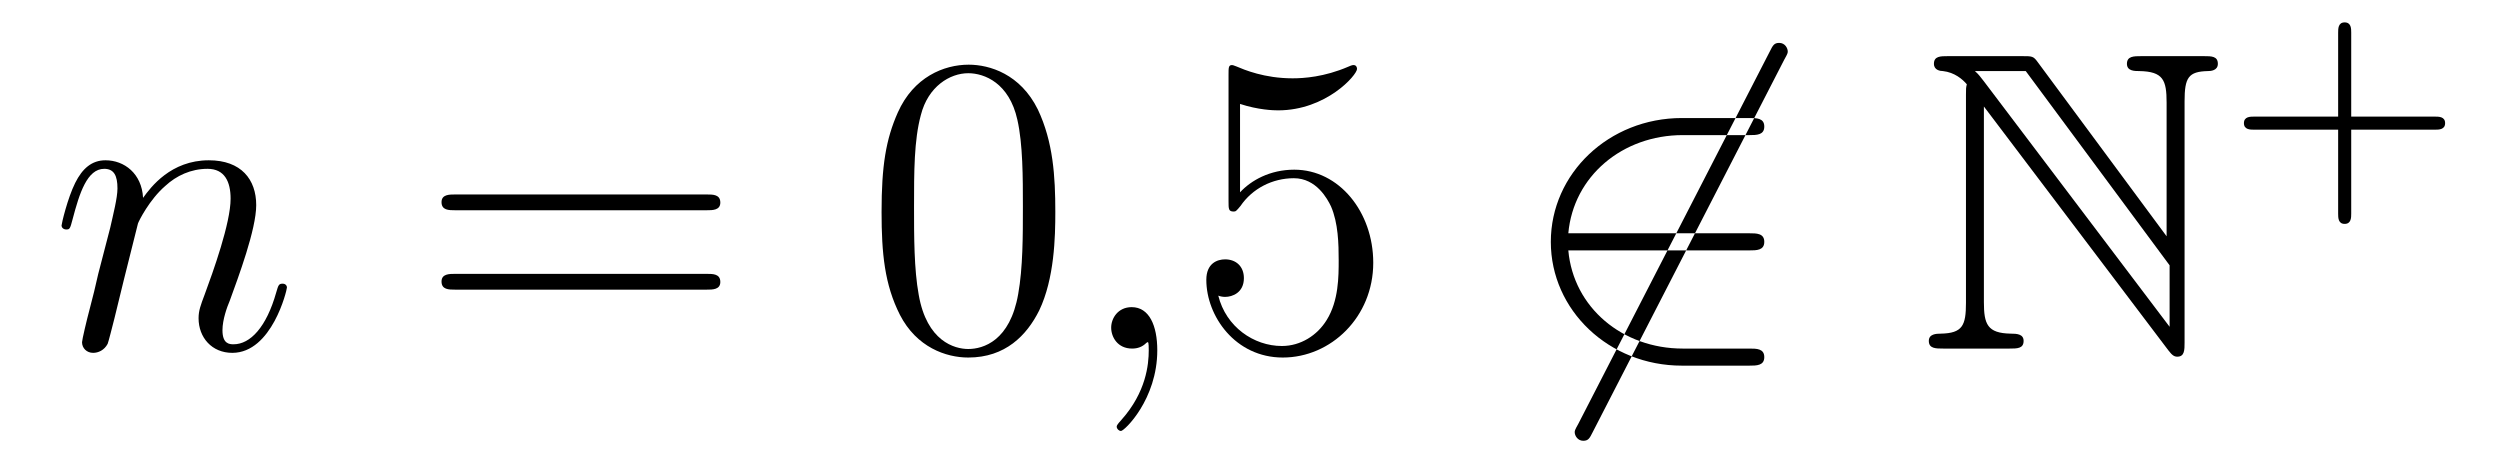 <?xml version='1.0'?>
<!-- This file was generated by dvisvgm 1.14.1 -->
<svg height='13pt' version='1.1' viewBox='0 -13 70 13' width='70pt' xmlns='http://www.w3.org/2000/svg' xmlns:xlink='http://www.w3.org/1999/xlink'>
<g id='page1'>
<g transform='matrix(1 0 0 1 -127 651)'>
<path d='M130.863 -657.742C130.887 -657.814 131.185 -658.412 131.628 -658.794C131.938 -659.081 132.345 -659.273 132.811 -659.273C133.289 -659.273 133.457 -658.914 133.457 -658.436C133.457 -657.754 132.967 -656.392 132.728 -655.746C132.62 -655.459 132.56 -655.304 132.56 -655.089C132.56 -654.551 132.931 -654.12 133.504 -654.12C134.616 -654.12 135.034 -655.878 135.034 -655.949C135.034 -656.009 134.987 -656.057 134.915 -656.057C134.808 -656.057 134.795 -656.021 134.736 -655.818C134.461 -654.838 134.007 -654.36 133.54 -654.36C133.421 -654.36 133.229 -654.372 133.229 -654.754C133.229 -655.053 133.361 -655.412 133.433 -655.579C133.672 -656.236 134.174 -657.575 134.174 -658.257C134.174 -658.974 133.755 -659.512 132.847 -659.512C131.783 -659.512 131.221 -658.759 131.006 -658.46C130.97 -659.141 130.48 -659.512 129.954 -659.512C129.572 -659.512 129.308 -659.285 129.105 -658.878C128.89 -658.448 128.723 -657.731 128.723 -657.683C128.723 -657.635 128.771 -657.575 128.854 -657.575C128.95 -657.575 128.962 -657.587 129.033 -657.862C129.225 -658.591 129.44 -659.273 129.918 -659.273C130.193 -659.273 130.289 -659.081 130.289 -658.723C130.289 -658.46 130.169 -657.993 130.086 -657.623L129.751 -656.332C129.703 -656.105 129.572 -655.567 129.512 -655.352C129.428 -655.041 129.297 -654.479 129.297 -654.419C129.297 -654.252 129.428 -654.12 129.608 -654.12C129.751 -654.12 129.918 -654.192 130.014 -654.372C130.038 -654.431 130.145 -654.85 130.205 -655.089L130.468 -656.165L130.863 -657.742Z' fill-rule='evenodd'/>
<path d='M146.786 -658.113C146.953 -658.113 147.169 -658.113 147.169 -658.328C147.169 -658.555 146.965 -658.555 146.786 -658.555H139.745C139.578 -658.555 139.363 -658.555 139.363 -658.34C139.363 -658.113 139.566 -658.113 139.745 -658.113H146.786ZM146.786 -655.89C146.953 -655.89 147.169 -655.89 147.169 -656.105C147.169 -656.332 146.965 -656.332 146.786 -656.332H139.745C139.578 -656.332 139.363 -656.332 139.363 -656.117C139.363 -655.89 139.566 -655.89 139.745 -655.89H146.786Z' fill-rule='evenodd'/>
<path d='M156.549 -658.065C156.549 -659.058 156.49 -660.026 156.06 -660.934C155.57 -661.927 154.709 -662.189 154.123 -662.189C153.429 -662.189 152.581 -661.843 152.139 -660.851C151.804 -660.097 151.684 -659.356 151.684 -658.065C151.684 -656.906 151.768 -656.033 152.198 -655.184C152.664 -654.276 153.489 -653.989 154.111 -653.989C155.151 -653.989 155.749 -654.611 156.096 -655.304C156.526 -656.2 156.549 -657.372 156.549 -658.065ZM154.111 -654.228C153.729 -654.228 152.951 -654.443 152.724 -655.746C152.593 -656.463 152.593 -657.372 152.593 -658.209C152.593 -659.189 152.593 -660.073 152.784 -660.779C152.987 -661.58 153.597 -661.95 154.111 -661.95C154.565 -661.95 155.259 -661.675 155.486 -660.648C155.641 -659.966 155.641 -659.022 155.641 -658.209C155.641 -657.408 155.641 -656.499 155.51 -655.77C155.283 -654.455 154.53 -654.228 154.111 -654.228Z' fill-rule='evenodd'/>
<path d='M159.404 -654.192C159.404 -654.886 159.177 -655.4 158.687 -655.4C158.304 -655.4 158.113 -655.089 158.113 -654.826C158.113 -654.563 158.292 -654.24 158.699 -654.24C158.854 -654.24 158.986 -654.288 159.093 -654.395C159.117 -654.419 159.129 -654.419 159.141 -654.419C159.165 -654.419 159.165 -654.252 159.165 -654.192C159.165 -653.798 159.093 -653.021 158.4 -652.244C158.268 -652.1 158.268 -652.076 158.268 -652.053C158.268 -651.993 158.328 -651.933 158.388 -651.933C158.484 -651.933 159.404 -652.818 159.404 -654.192Z' fill-rule='evenodd'/>
<path d='M161.721 -661.09C162.235 -660.922 162.654 -660.91 162.786 -660.91C164.136 -660.91 164.997 -661.902 164.997 -662.07C164.997 -662.118 164.973 -662.178 164.901 -662.178C164.877 -662.178 164.854 -662.178 164.746 -662.13C164.076 -661.843 163.503 -661.807 163.192 -661.807C162.403 -661.807 161.841 -662.046 161.614 -662.142C161.53 -662.178 161.506 -662.178 161.495 -662.178C161.399 -662.178 161.399 -662.106 161.399 -661.914V-658.364C161.399 -658.149 161.399 -658.077 161.542 -658.077C161.602 -658.077 161.614 -658.089 161.734 -658.233C162.068 -658.723 162.63 -659.01 163.228 -659.01C163.861 -659.01 164.172 -658.424 164.268 -658.221C164.471 -657.754 164.483 -657.169 164.483 -656.714C164.483 -656.26 164.483 -655.579 164.148 -655.041C163.885 -654.611 163.419 -654.312 162.893 -654.312C162.104 -654.312 161.327 -654.85 161.112 -655.722C161.172 -655.698 161.243 -655.687 161.303 -655.687C161.506 -655.687 161.829 -655.806 161.829 -656.212C161.829 -656.547 161.602 -656.738 161.303 -656.738C161.088 -656.738 160.777 -656.631 160.777 -656.165C160.777 -655.148 161.59 -653.989 162.917 -653.989C164.268 -653.989 165.451 -655.125 165.451 -656.643C165.451 -658.065 164.495 -659.249 163.24 -659.249C162.558 -659.249 162.032 -658.95 161.721 -658.615V-661.09Z' fill-rule='evenodd'/>
<path d='M176.961 -662.333C177.057 -662.5 177.057 -662.524 177.057 -662.56C177.057 -662.644 176.985 -662.799 176.818 -662.799C176.674 -662.799 176.639 -662.727 176.555 -662.56L171.188 -652.124C171.092 -651.957 171.092 -651.933 171.092 -651.897C171.092 -651.801 171.176 -651.658 171.331 -651.658C171.474 -651.658 171.51 -651.73 171.594 -651.897L176.961 -662.333ZM175.981 -656.989C176.184 -656.989 176.4 -656.989 176.4 -657.228C176.4 -657.468 176.184 -657.468 175.981 -657.468H170.913C171.056 -659.069 172.431 -660.217 174.116 -660.217H175.981C176.184 -660.217 176.4 -660.217 176.4 -660.456C176.4 -660.695 176.184 -660.695 175.981 -660.695H174.093C172.048 -660.695 170.423 -659.141 170.423 -657.228C170.423 -655.316 172.048 -653.762 174.093 -653.762H175.981C176.184 -653.762 176.4 -653.762 176.4 -654.001C176.4 -654.24 176.184 -654.24 175.981 -654.24H174.116C172.431 -654.24 171.056 -655.387 170.913 -656.989H175.981Z' fill-rule='evenodd'/>
<path d='M182.047 -661.353V-655.519C182.047 -654.886 181.951 -654.67 181.342 -654.658C181.21 -654.658 181.007 -654.647 181.007 -654.455C181.007 -654.24 181.198 -654.24 181.414 -654.24H183.266C183.482 -654.24 183.661 -654.24 183.661 -654.455C183.661 -654.647 183.47 -654.658 183.302 -654.658C182.645 -654.67 182.549 -654.921 182.549 -655.543V-661.018L187.713 -654.192C187.821 -654.049 187.881 -654.013 187.965 -654.013C188.168 -654.013 188.168 -654.204 188.168 -654.408V-661.162C188.168 -661.831 188.275 -661.998 188.825 -662.01C188.897 -662.01 189.1 -662.022 189.1 -662.213C189.1 -662.428 188.921 -662.428 188.706 -662.428H186.96C186.745 -662.428 186.554 -662.428 186.554 -662.213C186.554 -662.01 186.769 -662.01 186.9 -662.01C187.57 -661.998 187.665 -661.759 187.665 -661.126V-657.384L184.056 -662.261C183.936 -662.428 183.9 -662.428 183.625 -662.428H181.545C181.33 -662.428 181.15 -662.428 181.15 -662.213C181.15 -662.034 181.33 -662.01 181.402 -662.01C181.725 -661.974 181.951 -661.783 182.071 -661.64C182.047 -661.544 182.047 -661.52 182.047 -661.353ZM187.749 -654.85L182.549 -661.723C182.43 -661.867 182.43 -661.891 182.298 -662.01H183.721L187.749 -656.571V-654.85Z' fill-rule='evenodd'/>
<path d='M192.834 -660.369H195.176C195.288 -660.369 195.463 -660.369 195.463 -660.552C195.463 -660.735 195.288 -660.735 195.176 -660.735H192.834V-663.086C192.834 -663.198 192.834 -663.373 192.65 -663.373C192.468 -663.373 192.468 -663.198 192.468 -663.086V-660.735H190.117C190.005 -660.735 189.83 -660.735 189.83 -660.552C189.83 -660.369 190.005 -660.369 190.117 -660.369H192.468V-658.018C192.468 -657.907 192.468 -657.731 192.65 -657.731C192.834 -657.731 192.834 -657.907 192.834 -658.018V-660.369Z' fill-rule='evenodd'/>
</g>
</g>
</svg>
